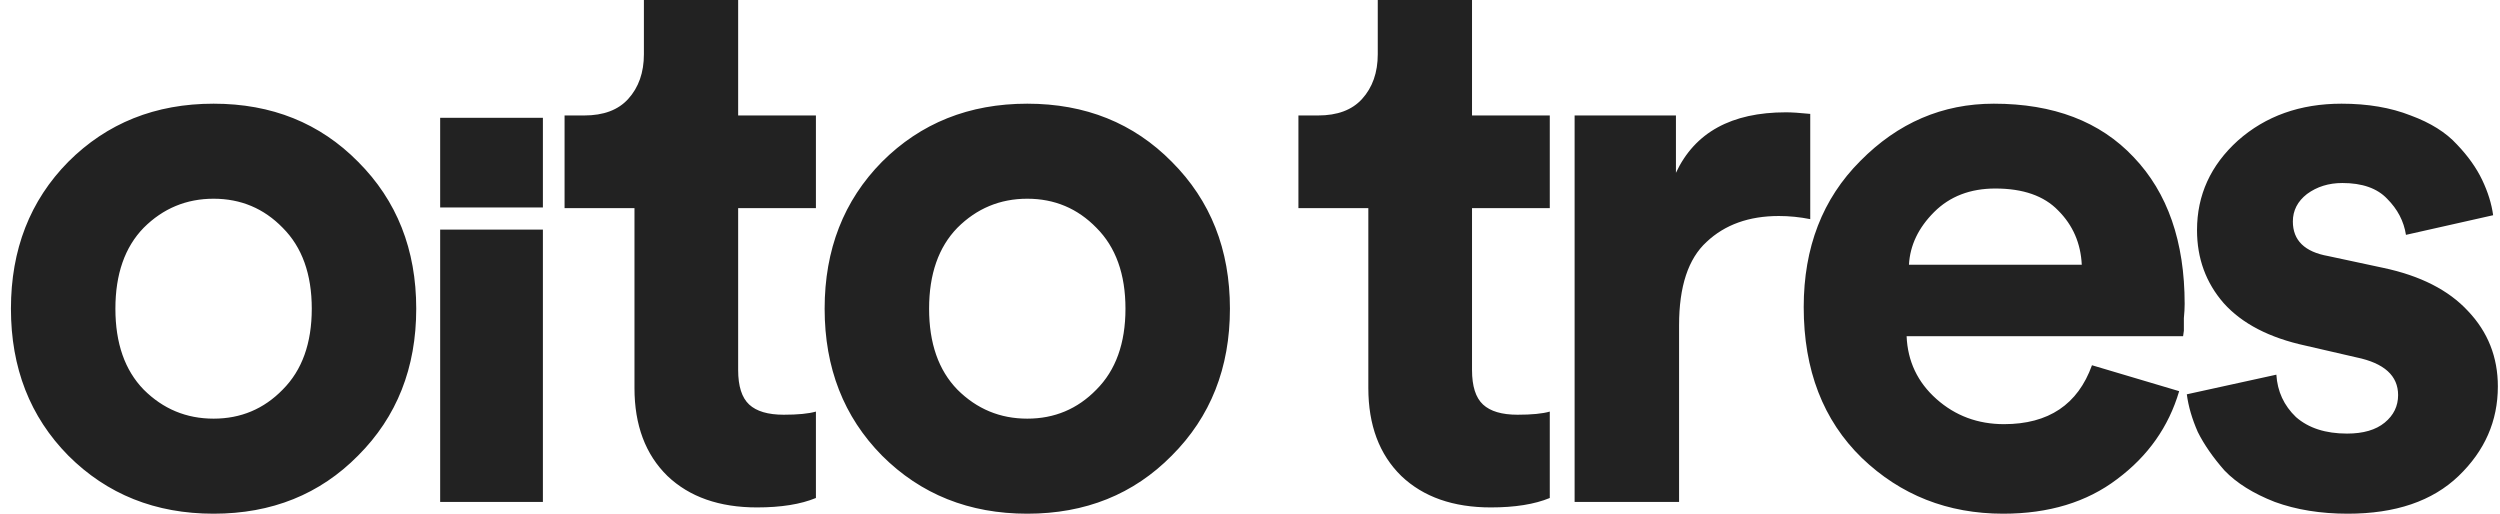 <svg xmlns="http://www.w3.org/2000/svg" fill="none" viewBox="0 0 219 45" height="45" width="219">
<path fill="#222222" d="M64.662 0V10.115H71.474V18.234H64.662V32.408C64.662 33.83 64.984 34.84 65.626 35.436C66.268 36.032 67.277 36.33 68.653 36.33C69.892 36.33 70.832 36.239 71.474 36.055V43.624C70.144 44.174 68.424 44.45 66.314 44.45C63.011 44.45 60.396 43.532 58.47 41.697C56.543 39.816 55.58 37.248 55.58 33.991V18.234H49.456V10.115H51.176C52.873 10.115 54.158 9.633 55.029 8.67C55.947 7.661 56.406 6.353 56.406 4.748V0H64.662ZM83.866 34.129C85.564 35.826 87.605 36.674 89.99 36.674C92.375 36.674 94.394 35.826 96.045 34.129C97.742 32.431 98.591 30.069 98.591 27.041C98.591 24.014 97.742 21.651 96.045 19.954C94.394 18.257 92.375 17.408 89.99 17.408C87.605 17.408 85.564 18.257 83.866 19.954C82.215 21.651 81.389 24.014 81.389 27.041C81.389 30.069 82.215 32.431 83.866 34.129ZM77.261 14.174C80.655 10.78 84.898 9.083 89.99 9.083C95.082 9.083 99.302 10.78 102.651 14.174C106.045 17.569 107.742 21.858 107.742 27.041C107.742 32.225 106.045 36.514 102.651 39.908C99.302 43.303 95.082 45 89.99 45C84.898 45 80.655 43.303 77.261 39.908C73.912 36.514 72.238 32.225 72.238 27.041C72.238 21.858 73.912 17.569 77.261 14.174ZM38.558 18.173H47.558V10.32H38.558V18.173ZM38.558 43.968H47.558V20.115H38.558V43.968ZM12.586 34.129C14.284 35.826 16.325 36.674 18.71 36.674C21.095 36.674 23.114 35.826 24.765 34.129C26.462 32.431 27.311 30.069 27.311 27.041C27.311 24.014 26.462 21.651 24.765 19.954C23.114 18.257 21.095 17.408 18.71 17.408C16.325 17.408 14.284 18.257 12.586 19.954C10.935 21.651 10.109 24.014 10.109 27.041C10.109 30.069 10.935 32.431 12.586 34.129ZM5.981 14.174C9.375 10.78 13.618 9.083 18.71 9.083C23.802 9.083 28.022 10.78 31.371 14.174C34.765 17.569 36.462 21.858 36.462 27.041C36.462 32.225 34.765 36.514 31.371 39.908C28.022 43.303 23.802 45 18.71 45C13.618 45 9.375 43.303 5.981 39.908C2.632 36.514 0.958 32.225 0.958 27.041C0.958 21.858 2.632 17.569 5.981 14.174ZM128.949 0V10.115H135.761V18.234H128.949V32.408C128.949 33.83 129.27 34.84 129.912 35.436C130.554 36.032 131.564 36.33 132.94 36.33C134.178 36.33 135.119 36.239 135.761 36.055V43.624C134.431 44.174 132.71 44.45 130.6 44.45C127.297 44.45 124.683 43.532 122.756 41.697C120.83 39.816 119.866 37.248 119.866 33.991V18.234H113.742V10.115H115.463C117.16 10.115 118.444 9.633 119.316 8.67C120.233 7.661 120.692 6.353 120.692 4.748V0H128.949ZM167.225 23.188H182.363C182.271 21.307 181.583 19.725 180.298 18.44C179.06 17.156 177.225 16.514 174.794 16.514C172.592 16.514 170.803 17.202 169.427 18.578C168.051 19.954 167.317 21.491 167.225 23.188ZM183.257 31.995L190.895 34.266C189.977 37.385 188.165 39.954 185.459 41.972C182.798 43.991 179.473 45 175.482 45C170.619 45 166.491 43.372 163.096 40.115C159.702 36.812 158.005 32.408 158.005 26.904C158.005 21.674 159.656 17.408 162.959 14.105C166.262 10.757 170.161 9.083 174.656 9.083C179.885 9.083 183.968 10.642 186.904 13.761C189.885 16.881 191.376 21.17 191.376 26.628C191.376 26.995 191.353 27.408 191.307 27.867V28.968L191.239 29.45H167.019C167.11 31.651 167.982 33.486 169.633 34.954C171.285 36.422 173.257 37.156 175.551 37.156C179.45 37.156 182.019 35.436 183.257 31.995ZM191.565 34.541L199.409 32.821C199.5 34.289 200.074 35.528 201.129 36.537C202.23 37.5 203.721 37.982 205.601 37.982C207.023 37.982 208.124 37.661 208.904 37.018C209.684 36.376 210.074 35.573 210.074 34.61C210.074 32.913 208.858 31.812 206.427 31.307L201.954 30.275C198.789 29.587 196.404 28.349 194.799 26.56C193.239 24.771 192.459 22.638 192.459 20.161C192.459 17.087 193.652 14.473 196.037 12.316C198.468 10.161 201.496 9.083 205.12 9.083C207.413 9.083 209.432 9.427 211.175 10.115C212.918 10.757 214.271 11.605 215.234 12.661C216.198 13.67 216.932 14.702 217.436 15.757C217.941 16.812 218.262 17.844 218.399 18.853L210.762 20.573C210.578 19.381 210.028 18.326 209.11 17.408C208.239 16.491 206.932 16.032 205.188 16.032C203.996 16.032 202.964 16.353 202.092 16.995C201.266 17.638 200.854 18.44 200.854 19.404C200.854 21.055 201.886 22.064 203.95 22.431L208.766 23.463C212.023 24.151 214.5 25.413 216.198 27.248C217.941 29.083 218.812 31.284 218.812 33.853C218.812 36.881 217.665 39.495 215.372 41.697C213.078 43.899 209.844 45 205.67 45C203.285 45 201.152 44.656 199.271 43.968C197.39 43.234 195.922 42.316 194.867 41.216C193.858 40.069 193.078 38.945 192.528 37.844C192.023 36.697 191.702 35.596 191.565 34.541ZM158.578 19.197V9.977C157.66 9.885 156.949 9.839 156.445 9.839C151.674 9.839 148.463 11.605 146.812 15.138V10.115H137.936V43.968H147.087V28.486C147.087 25.092 147.89 22.66 149.495 21.193C151.101 19.679 153.211 18.922 155.826 18.922C156.743 18.922 157.66 19.014 158.578 19.197Z" clip-rule="evenodd" fill-rule="evenodd"></path>
</svg>
